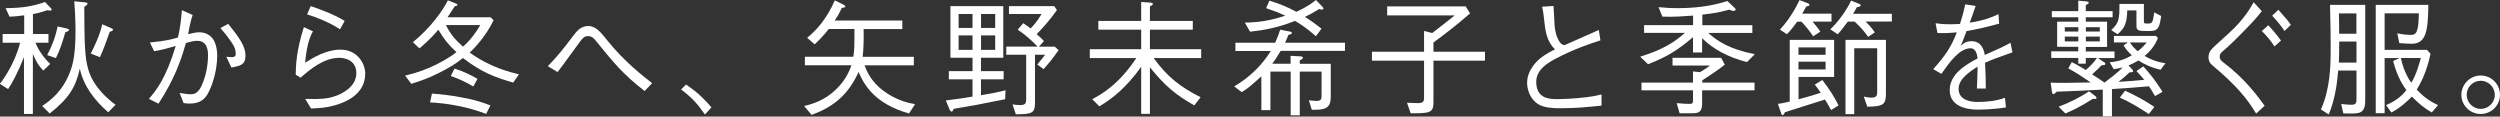 <svg height="16" viewBox="0 0 343 16" width="343" xmlns="http://www.w3.org/2000/svg"><rect x="0" y="0" width="343" height="16" fill="#333333" stroke="none"/><path d="m0 0h343v16h-343z" fill="none"/><g fill="#fff"><path d="m3.32 2.1c-.77.1-1.29.17-2.01.19l-.54-1.17c2.49-.03 3.73-.28 5.41-.84l.77.81s.14.14.14.24c0 .09-.07.12-.21.12-.12 0-.26-.03-.38-.05-.76.26-1.19.38-1.98.53v2.73h2.13v1.2h-1.79c.53 1.34 1.6 2.53 2.03 2.91l-.95.91c-.79-.81-1.12-1.55-1.43-2.29v8.24h-1.22v-7.79c-.84 2.13-1.7 3.7-2.18 4.38l-1.13-.72c.07-.07 1.94-2.39 2.78-5.64h-2.4v-1.2h2.96zm2.46 12.45c1.05-.72 2.78-1.93 3.82-4.66.4-1.03.76-2.39.76-5.64 0-1.89-.12-3.37-.17-4.07l1.48.14c.09.02.34.03.34.17 0 .17-.27.34-.45.46.03 5.17.07 6.79.52 8.47.69 2.54 2.87 4.31 3.78 4.95l-1.01 1.03c-1.86-1.6-3.37-3.58-3.9-5.97-.58 2.58-1.53 4.09-4.13 6.14l-1.03-1.03zm.69-6.98c.64-1.24 1.12-2.39 1.43-3.94l1.29.29c.17.03.27.09.27.17 0 .17-.22.26-.5.34-.34 1.2-.72 2.42-1.29 3.54l-1.2-.41zm5.98-.22c.41-.81 1.19-2.34 1.58-4.02l1.2.52c.17.07.28.15.28.22 0 .15-.22.22-.46.31-.5 1.44-.84 2.36-1.34 3.47l-1.25-.5z"/><path d="m20.57 5.83c2.22-.22 3.06-.45 3.85-.69.34-1.53.43-2.46.53-3.75l1.48.67c-.22.64-.4 1.39-.62 2.63.79-.19 1.13-.26 1.53-.26s1 .07 1.58.58c.69.6.88 1.8.88 2.6 0 2.08-.67 4.16-1.31 5.28-.43.76-1.12 1.32-2.46 1.32-.19 0-.36 0-.84-.07l-.55-1.39c.88.14 1.17.19 1.51.19.64 0 1.08-.29 1.5-1.17.53-1.13.89-2.66.89-4.18 0-.6-.07-1.99-1.48-1.99-.36 0-.69.05-1.56.31-.69 2.44-1.55 4.92-3.76 8.32l-1.31-.67c1-1.15 2.32-2.77 3.68-7.25-1.29.38-1.94.53-2.96.72zm10.74-2.56c1.55 1.94 2.37 3.08 2.37 4.37s-.76 1.39-1.93 1.63l-.7-1.48c.1.02.67.05.74.05.55 0 .55-.29.55-.48 0-.6-.19-1-.62-1.62-.64-.93-1.07-1.43-1.48-1.89z"/><path d="m42.94 4.3c-.84 1.36-1.03 3.82-1.07 4.3 1.17-.74 2.92-1.79 4.85-1.79 2.29 0 3.39 1.89 3.39 3.3 0 3.03-3.09 4.04-4.28 4.37-1.24.33-1.96.36-3.16.4l-.79-1.31c2.34.07 3.23-.07 4.16-.4.65-.22 2.85-1.15 2.85-3.13s-1.91-2.11-2.34-2.11c-2.17 0-4.11 1.68-5.31 2.73l-.67-.41c.03-1.29.07-3.23 1.12-6.53zm-.31-3.46c.93.31 3.11 1.07 4.66 2.03l-.64 1.15c-1.39-.91-2.94-1.55-4.52-2.05z"/><path d="m55.57 10.38c1.89-.46 3.13-.95 4.35-1.56.67-.34 2.05-1.1 2.7-1.67-1.12-1.03-1.75-1.84-2.48-3.08-1.08 1.32-2.34 2.37-2.6 2.56l-.89-.84c2.41-1.96 4.04-4.25 4.8-5.74l1.17.46c.1.03.14.12.14.15 0 .14-.22.17-.38.21-.33.5-.81 1.27-.98 1.5h5.91l.41.4c-1.01 2.15-2.66 3.89-3.28 4.44 2.82 2.05 5.66 2.72 6.76 2.99l-.79 1.13c-2.39-.69-4.28-1.36-6.89-3.37-1.01.83-2.17 1.48-3.33 2.06-1.53.77-2.56 1.1-3.76 1.48l-.84-1.12zm3.68 2.46c1.32.1 2.41.21 4.06.52 1.89.34 2.78.65 3.97 1.1l-.58 1.17c-2.51-.98-5.45-1.48-7.7-1.58l.26-1.2zm1.93-9.4c.72 1.41 1.34 2.05 2.34 2.96.91-.77 1.81-1.94 2.37-2.96zm1.17 5.97c1.08.31 2.29.89 3.16 1.41l-.57 1.05c-1.05-.62-1.89-1.03-3.09-1.44l.5-1.01z"/><path d="m75.15 9.09c1.39-1.43 2.03-2.25 3.54-4.23.43-.57.98-1.29 2.03-1.29s1.77.93 2.63 2.01c2.22 2.78 4.85 4.85 6.12 5.83l-1.03 1.08c-3.01-2.34-4.35-4.01-6.62-6.81-.38-.48-.64-.72-1.13-.72-.57 0-.69.15-1.77 1.65-1.62 2.22-1.79 2.46-2.42 3.28l-1.34-.81z"/><path d="m94.12 11.6c1.74 1.15 2.73 2.25 3.49 3.13l-.89.98c-1.08-1.55-1.81-2.32-3.27-3.44z"/><path d="m124.71 15.57c-4.62-1.32-6.12-3.83-6.91-5.69-1.31 2.82-3.08 4.66-6.45 5.88l-1.03-1.22c1.08-.24 2.85-.76 4.4-2.29.98-.95 1.67-2.03 2.1-3.3h-6.39v-1.17h6.65c.15-.93.15-1.55.15-3.8h-3.52c-.67.83-1.08 1.29-1.94 2.1l-1.03-.89c1.17-.96 2.61-2.44 3.8-5.14l1.2.6c.09.05.24.14.24.22 0 .12-.12.19-.48.21-.4.86-.65 1.25-.98 1.74h9.28v1.17h-5.31c.02.74.03 2.68-.14 3.8h7.03v1.17h-6.77c.34.86.89 2.2 2.54 3.46 1.93 1.44 3.71 1.75 4.4 1.87l-.84 1.29z"/><path d="m137.92 13.61c-3.16.65-4.8.95-7.07 1.32-.05.1-.14.38-.27.38-.17 0-.26-.21-.31-.31l-.5-1.22c1.48-.17 2.46-.33 3.66-.53v-2.37h-3.25v-1.12h3.25v-1.84h-3.03v-7.08h7.25v7.08h-3.06v1.84h3.11v1.12h-3.11v2.18c1.51-.24 2.27-.4 3.37-.67l-.05 1.22zm-4.49-11.69h-1.91v1.91h1.91zm0 2.94h-1.91v1.98h1.91zm3.11-2.94h-1.94v1.91h1.94zm0 2.94h-1.94v1.98h1.94zm6.62 4.61-.84-.62c.67-.81.84-1.03 1.07-1.34h-1.39v6.52c0 1.51-.36 1.63-2.63 1.65l-.45-1.36c.22.03.69.1 1.03.1.84 0 .84-.38.84-.86v-6.05h-2.73v-1.12h4.3c-.79-.79-1.46-1.46-2.73-2.32l.76-.89c.43.29.53.36 1.01.72.28-.28.89-.91 1.5-1.98h-4.47v-1.08h6.22l.36.55c-1.1 1.53-1.98 2.47-2.78 3.3.67.58.74.65 1 .95l-.69.76h2.17l.53.48c-.84 1.22-1.5 1.98-2.06 2.6z"/><path d="m158.29 7.98c1.89 2.6 3.71 3.99 6.43 5.36l-.86 1.12c-2.54-1.43-4.04-2.68-6.09-5.23v6.39h-1.2v-6.45c-2.08 2.87-3.87 4.3-5.74 5.42l-.98-.98c1.19-.64 3.56-1.89 6.05-5.64h-6.38v-1.22h7.05v-2.68h-5.88v-1.2h5.88v-2.6l1.29.09c.1.02.31.03.31.17s-.12.21-.4.35v1.99h5.88v1.2h-5.88v2.68h7.03v1.22h-6.51z"/><path d="m169.5 6.98v-1.12h5.45c.34-.76.5-1.15.69-1.79l1.32.26c.07 0 .29.05.29.19 0 .19-.38.24-.48.26-.1.26-.19.52-.46 1.08h8.22v1.12h-8.82c-.52.88-.89 1.41-1.15 1.76h2.51v-1.08l1.31.07c.1 0 .38.02.38.19s-.22.26-.43.36v.47h4.25v4.56c0 1.67-.96 1.77-2.6 1.75l-.4-1.3c.33.03.89.09.98.09.76 0 .76-.26.76-.93v-3.1h-2.99v6h-1.25v-6h-2.78v5.29h-1.24v-4.64c-1.51 1.36-1.86 1.67-2.7 2.17l-1.03-.79c2.05-1.19 3.78-2.84 5.02-4.85h-4.83zm11.05-2.01c-1.36-1.2-2.27-1.75-2.87-2.1-2.37.93-4.26 1.27-6.17 1.48l-.72-1.25c1.86-.03 3.49-.26 5.55-.95-.98-.45-1.48-.64-2.63-1.03l.45-1.03c1.32.4 2.36.81 3.71 1.53 1.39-.65 2.06-1.12 2.68-1.62l.91.95c.05.05.12.14.12.21 0 .14-.14.15-.22.15s-.12 0-.38-.07c-.74.45-1.15.69-1.94 1.08.95.6 1.48 1 2.27 1.61l-.76 1.03z"/><path d="m190.33.88h10.76l.6.96c-1.96 1.7-3.4 2.8-5.02 3.99v1.27h7.07v1.22h-7.07v5.76c0 1.46-.65 1.46-3.13 1.46l-.5-1.44c.09 0 1.48.05 1.5.05.84 0 .84-.38.84-.79v-5.04h-7.15v-1.22h7.15v-2.85l1.12.28c1.2-.91 2.01-1.56 3.09-2.42h-9.27v-1.23z"/><path d="m213.14.84c.05.43.12 2.3.15 2.68.07.79.26 1.58.69 2.23.17.26.33.34.64.46.76-.34 4.07-1.79 4.74-2.1l.22 1.43c-1.63.53-3.68 1.2-6.27 2.58-.83.45-2.54 1.39-2.54 3.09 0 2.39 1.89 2.39 2.96 2.39.21 0 2.15-.03 3.92-.26.84-.1 1.26-.19 2.08-.38v1.53c-1.87.19-3.44.36-5.69.36s-2.96-.41-3.54-1c-.76-.76-.98-1.84-.98-2.48 0-1.77 1.38-3.03 1.84-3.4.76-.6 1.55-.98 1.98-1.19-1.17-1.2-1.32-2.46-1.53-4.47-.05-.5-.09-.67-.14-.93-.07-.29-.07-.33-.09-.46l1.56-.1z"/><path d="m239.67 8.51c-2.58-.65-4.71-1.82-6.14-3.27v1.96h-1.25v-2.1c-2.22 1.89-3.64 2.72-6.17 3.71l-1.08-1.03c3.21-1 4.71-2.01 6.14-3.27h-5.6v-1.06h6.72v-1.31c-1.7.12-2.49.19-4.21.14l-.53-1.3c1.15.1 1.63.14 2.56.14 3.71 0 5.78-.64 6.88-.98l.95.89c.05.05.19.17.19.27 0 .15-.19.19-.28.19-.24 0-.46-.1-.58-.17-1.55.41-1.87.46-3.71.69v1.45h6.86v1.06h-6.05c1.24 1.1 2.89 2.24 6.39 2.91l-1.07 1.08zm-6.14 3.88v1.81c0 1.12-.41 1.34-1.34 1.34h-1.75l-.4-1.39c.86.09 1.55.1 1.74.1.4 0 .5-.05.5-.52v-1.34h-7.07v-1.06h7.07v-1.53l.95.1c.67-.38 1.08-.67 1.38-.91h-5.14v-1.06h6.67l.5.94c-1.01.81-2.18 1.57-3.09 2.15v.31h7.17v1.06h-7.17z"/><path d="m245.56 5.47h6.08v5.09h-4.88v3.06c1.31-.34 2-.55 3.04-.89-.29-.46-.52-.76-.81-1.12l1.03-.64c1.08 1.39 1.72 2.48 2.23 3.49l-1.03.64c-.46-.88-.62-1.1-.84-1.44-.69.22-3.75 1.19-4.37 1.38-.43.14-.67.22-1.12.36-.15.34-.22.38-.33.38s-.14-.09-.15-.14l-.48-1.39c.31-.03.64-.09 1.62-.31v-8.47zm5.72-3.59v1.08h-2.6c.64.76.84 1.03 1.07 1.38l-.98.64c-.55-.79-.96-1.32-1.62-2.01h-.57c-.45.6-.89 1.22-1.42 1.72l-.95-.62c.72-.81 1.77-2.1 2.68-4.06l1.12.43c.1.03.24.1.24.21 0 .17-.14.19-.41.22-.34.6-.38.67-.58 1.01zm-.81 4.62h-3.72v1.02h3.72zm0 1.96h-3.72v1.07h3.72zm9.09-6.58v1.08h-3.59c.34.34.71.72 1.26 1.48l-.93.62c-.36-.53-.83-1.15-1.84-2.1h-.94c-.81 1.1-1.07 1.41-1.39 1.74l-1.01-.67c1.13-1.1 2.24-2.61 2.85-3.95l1.1.45c.12.03.22.09.22.19 0 .21-.33.24-.52.26-.14.24-.29.55-.53.91h5.33zm-6.36 3.59h5.55v7.3c0 1.55-.29 1.84-2.56 1.87l-.48-1.39c.21.05.67.15 1.07.15.74 0 .77-.41.77-.79v-5.99h-3.15v9.04h-1.2z"/><path d="m275.23 14.73c-1.67.29-3.54.31-3.85.31-.55 0-3.88 0-3.88-2.66 0-2.23 2.18-3.49 3.83-4.37-.07-.46-.21-1.39-.96-1.39-1.55 0-2.94 1.98-4.01 3.51l-1.12-.64c1.75-1.96 2.51-3.15 3.23-5.05-1.5.14-2.17.1-2.65.09l-.26-1.34c.53.07 1.05.14 1.99.14.65 0 1.01-.03 1.36-.05.43-1.36.58-2.01.72-2.68l1.43.22c-.19.6-.38 1.08-.81 2.29 2.2-.34 3.25-.84 3.94-1.17l.09 1.31c-2.18.58-3.18.79-4.47 1.01-.48 1.32-.6 1.58-.81 2.03.22-.21.69-.64 1.48-.64 1.46 0 1.72 1.31 1.84 1.89 2.17-.96 2.54-1.13 3.52-1.67l.27 1.31c-2.18.77-2.63.93-3.76 1.43.09 1.77.09 2.2.1 3.54h-1.22c0-.15.03-.81.05-1.22.03-.7.03-1.17.05-1.79-1.32.83-2.61 1.77-2.61 3.06 0 1.65 1.89 1.79 2.63 1.79 1.19 0 2.65-.15 3.73-.58l.14 1.34z"/><path d="m296.43 9.57c-1.43-.33-2.34-.83-3.04-1.27-.41.24-.79.45-1.36.67l.53.58s.1.12.1.22c0 .07 0 .14-.52.17-.58.58-1.05.95-1.48 1.29 1.56-.1 2.27-.15 3.54-.28-.36-.41-.86-.98-1.08-1.2l.95-.64c.88.98 1.7 1.99 2.63 3.49l-1.03.58c-.55-.93-.62-1.03-.84-1.34-1.96.17-2.6.22-5.07.38v3.75h-1.26v-3.68c-2.85.15-3.54.19-6.34.29-.15.19-.34.34-.43.34-.07 0-.17-.09-.19-.24l-.19-1.34c1.46.05 2.89.03 5.5-.03-1.39-.93-1.87-1.26-3.08-1.93l.48-.86c.5.24.64.33 1.92 1.08.43-.36 1.05-.93 1.53-1.65h-1.53v.79h-1.03v-.79h-3.71v-.91h3.71v-.62h-2.9v-3.45h2.9v-.6h-3.63v-.84h3.63v-1.44l1.1.1c.12.02.33.03.33.17s-.03.15-.4.33v.84h3.68v.84h-3.68v.6h2.92v3.47h-2.92v.62h3.94v.91h-2.27l.93.62s.09.1.09.17c0 .15-.05.15-.55.21-.19.22-.38.41-1.27 1.24.67.41 1.22.79 1.7 1.12.74-.55 1.55-1.17 2.51-2.08-.5.12-.74.17-1.25.24l-.55-.95c1.29-.1 2.15-.43 3.04-.95-.57-.53-.84-.86-1.13-1.37l.58-.4h-1.91v-.89h5.78l.26.29c-.52 1.26-1.22 1.94-1.84 2.46.62.34 1.46.79 2.87 1zm-9.3 3.99c-1.62 1.05-2.85 1.62-3.76 2.01l-.93-.93c1.77-.67 2.94-1.31 4.19-2.11l.89.69c.07.05.12.12.12.22 0 .17-.31.14-.52.12zm-1.98-9.83h-1.86v.6h1.86zm0 1.29h-1.86v.66h1.86zm2.94-1.29h-1.91v.6h1.91zm0 1.29h-1.91v.66h1.91zm7.01-.77h-.81c-.95 0-1.17-.14-1.17-.7v-2.12h-1.26c-.05 1.72-.33 2.44-1.34 3.27l-.86-.57c1.08-1 1.13-1.53 1.13-3.59h3.35v2.19c0 .46 0 .5.43.5.76 0 .76-.05 1-1.53l.95.5c-.22 1.34-.33 2.05-1.43 2.05zm-.27 11.41c-1.26-.84-2.41-1.56-3.99-2.27l.72-.95c1.55.72 2.77 1.38 4.02 2.23l-.76.98zm-2.61-9.83c.41.6.7.88 1.08 1.2.53-.41.81-.7 1.22-1.2z"/><path d="m310.32 1.53c-.82 1.03-1.15 1.44-3.76 4.04-.79.77-.98.93-1.62 1.48-.19.17-.4.34-.4.7 0 .43.29.64.48.79 2.96 2.23 4.68 4.59 5.69 5.97l-1.17 1.07c-.7-1.15-1.86-3.01-4.95-5.72-.21-.19-1.2-.98-1.34-1.19-.19-.26-.24-.57-.24-.81 0-.65.27-1.01.89-1.58 2.8-2.53 2.92-2.65 3.87-3.82.62-.77.91-1.25 1.43-2.15l1.12 1.22zm.89 1.93c.43.45 1.1 1.22 1.74 2.1l-.89.81c-.52-.81-1.17-1.56-1.74-2.11l.89-.79zm1.39-2.11c1.1 1.22 1.36 1.56 1.7 2.06l-.86.84c-.53-.81-1.15-1.51-1.7-2.1l.86-.81z"/><path d="m324.51.67v12.88c0 .79 0 1.68-.89 1.94-.45.12-1.41.09-2.12.07l-.28-1.29c.72.07 1.03.1 1.33.1.45 0 .76-.03.76-.72v-3.97h-2.51c-.17 2.06-.5 4.13-1.3 6.03l-1.07-.69c1.29-2.87 1.34-6 1.34-8.56 0-1.92-.02-2.54-.09-5.79h4.83zm-1.2 7.92v-2.89h-2.37c0 1.53-.02 2.08-.05 2.89h2.43zm-2.41-6.76c.03 1.29.03 1.79.03 2.8h2.37v-2.79h-2.41zm12.57 5.55c-.55 2.59-1.39 4.07-1.89 4.92.76.79 1.53 1.48 2.92 2.12l-.86 1.01c-1.05-.63-1.7-1.13-2.73-2.18-.55.58-1.62 1.58-2.82 2.18l-.72-1.01c.93-.4 1.93-.95 2.79-2.06-.38-.52-1.22-1.67-1.82-3.99l.86-.4h-2.03v7.56h-1.22v-14.86h7.22c-.05 3.39-.24 5.33-2.27 5.33-.26 0-1.2-.03-1.72-.09l-.27-1.34c.76.19 1.67.22 1.86.22.62 0 .81-.31.95-1 .09-.46.14-1.17.15-1.96h-4.7v5.01h5.81l.5.55zm-4.07.58c.4 1.96 1.26 3.18 1.43 3.39.72-1.14 1.15-2.82 1.31-3.39h-2.73z"/><path d="m343 13.01c0 1.44-1.19 2.63-2.65 2.63s-2.65-1.19-2.65-2.63 1.2-2.65 2.65-2.65 2.65 1.17 2.65 2.65zm-4.57 0c0 1.05.86 1.93 1.93 1.93s1.93-.88 1.93-1.93-.88-1.93-1.93-1.93-1.93.84-1.93 1.93z"/></g></svg>